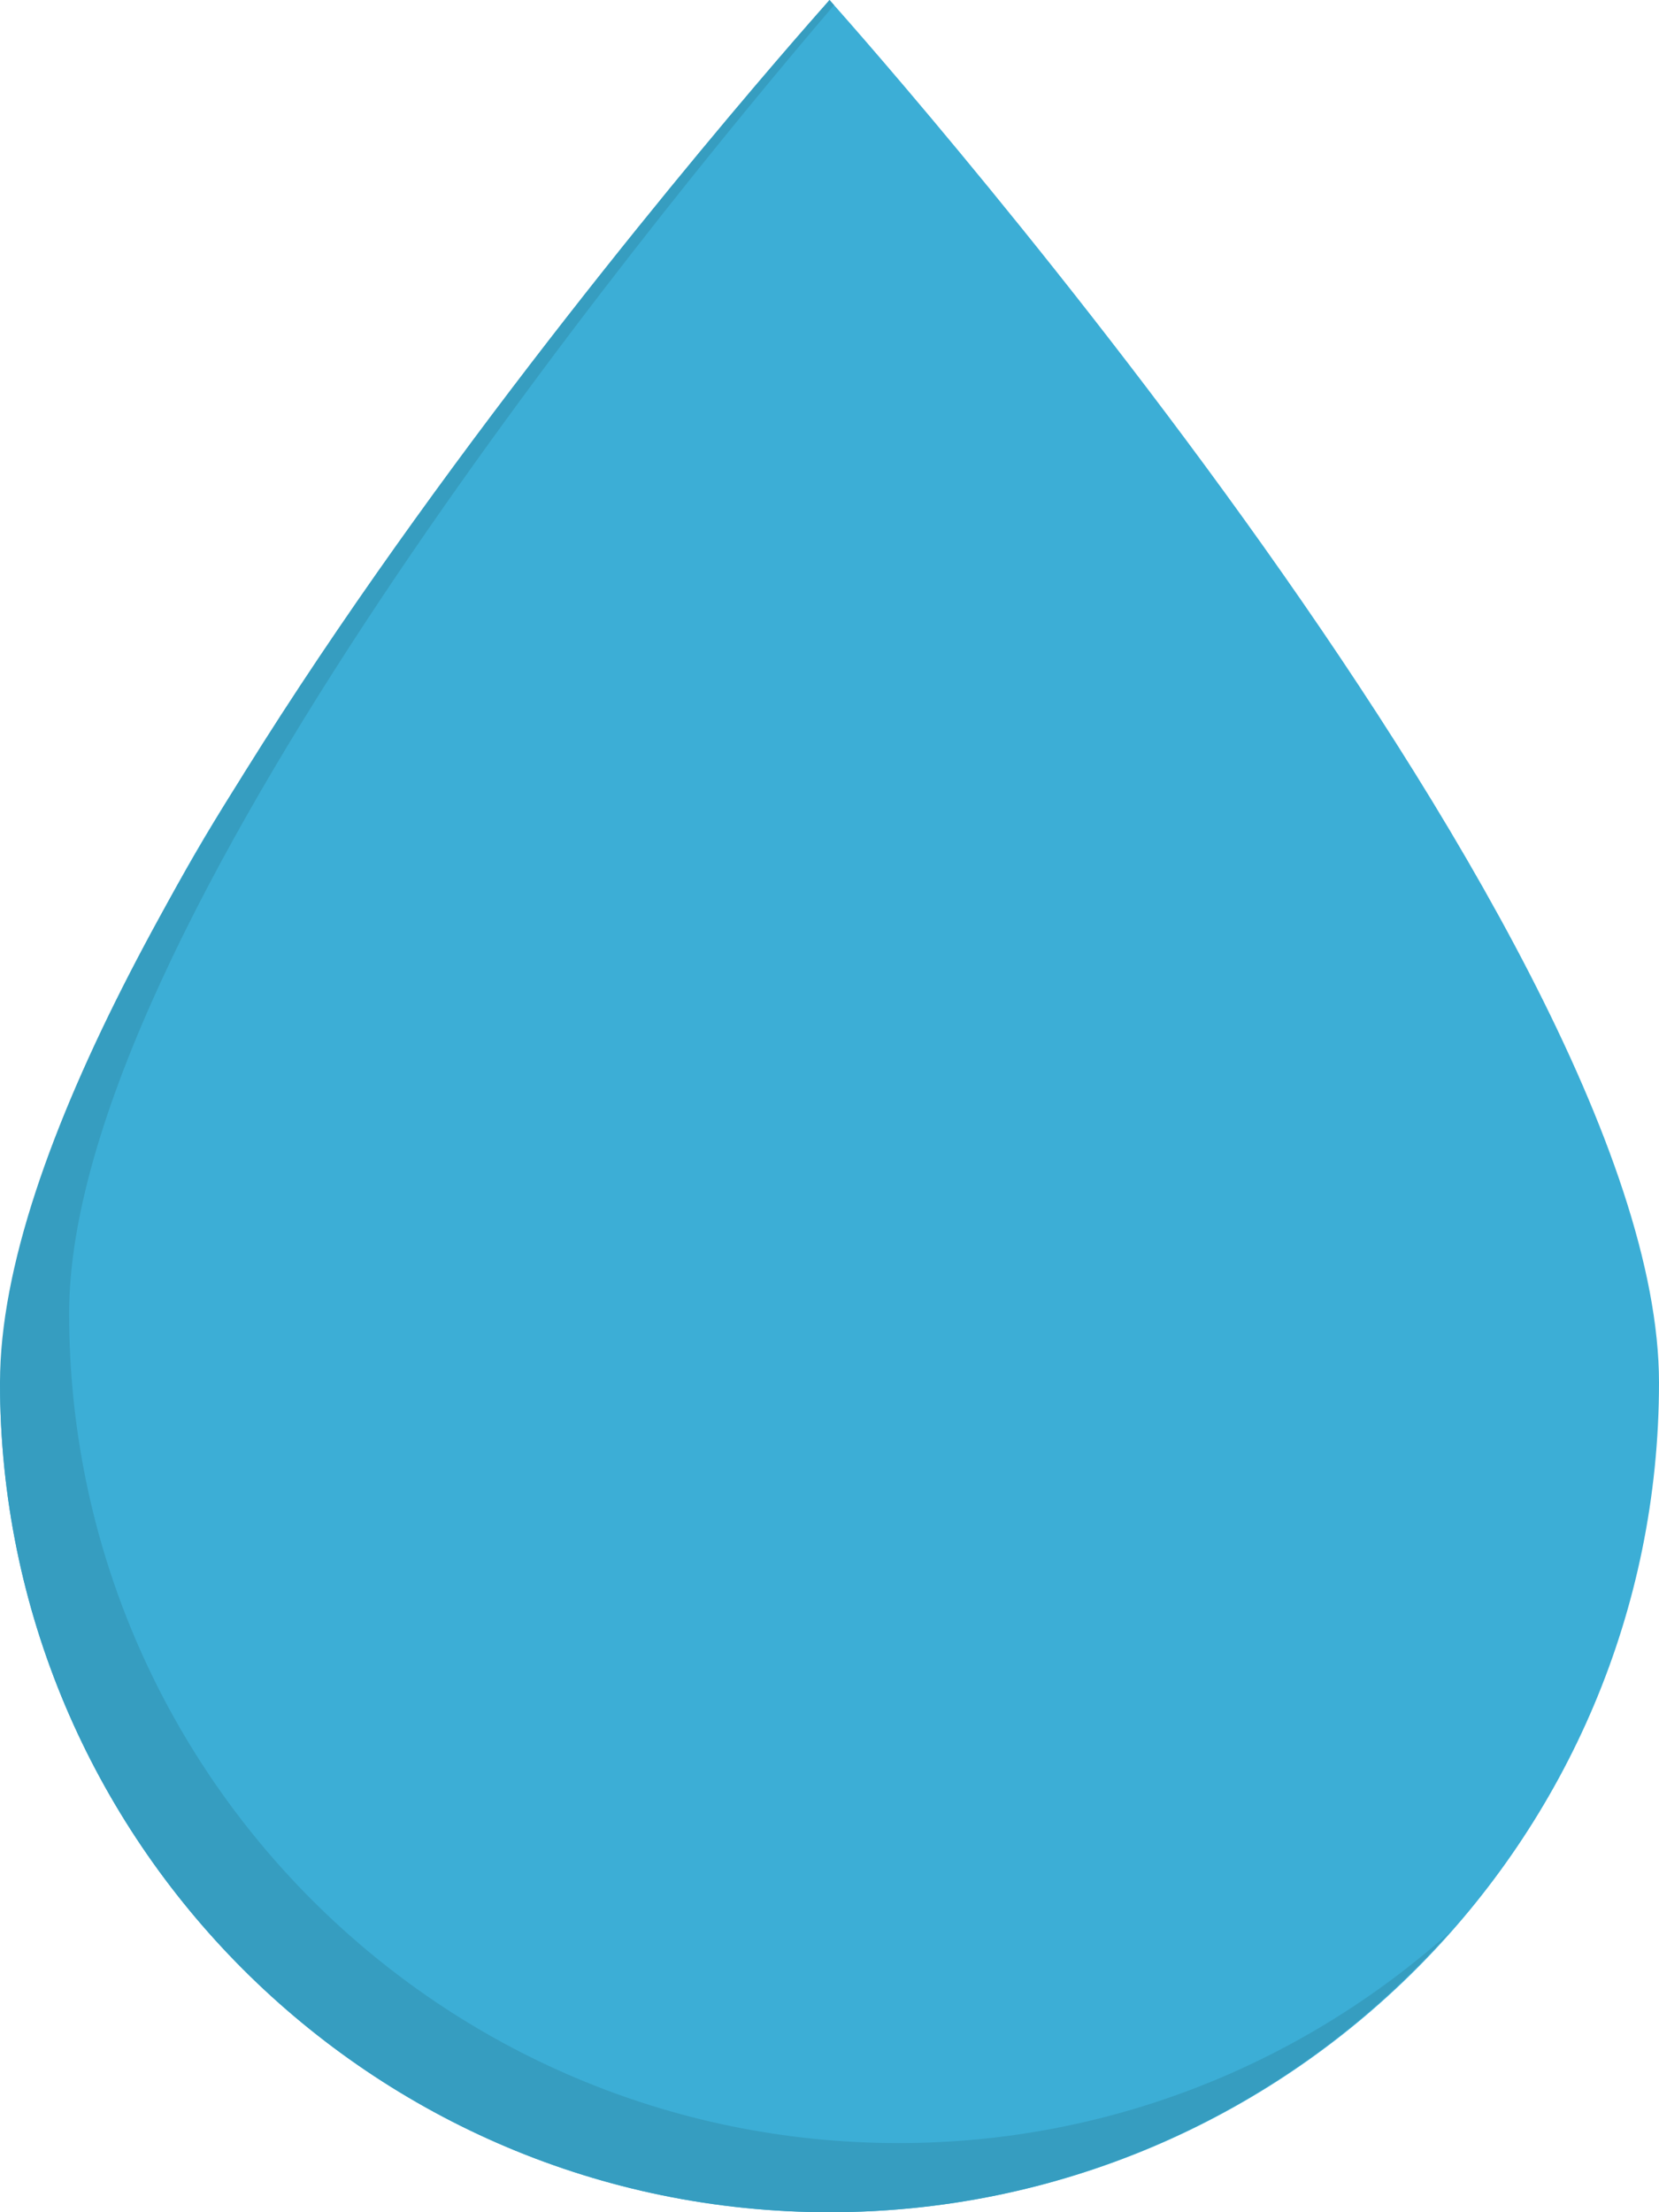 <?xml version="1.0" encoding="UTF-8"?> <svg xmlns="http://www.w3.org/2000/svg" width="24" height="32" viewBox="0 0 24 32" fill="none"> <path d="M12 0C12 0 24 13.373 24 20C24 26.627 18.628 32 12 32C5.373 32 0 26.627 0 20C0 20 0.5 15.5 4 10.5C7.5 5.5 12 0 12 0Z" fill="#3CAED6"></path> <path d="M13 31C6.373 31 1 25.627 1 19C1 13.503 9.25 3.373 12.066 0.074L12 0C12 0 0 13.373 0 20C0 26.627 5.373 32 12 32C15.568 32 18.764 30.434 20.961 27.961C18.842 29.846 16.06 31 13 31V31Z" fill="#369DC0"></path> </svg> 